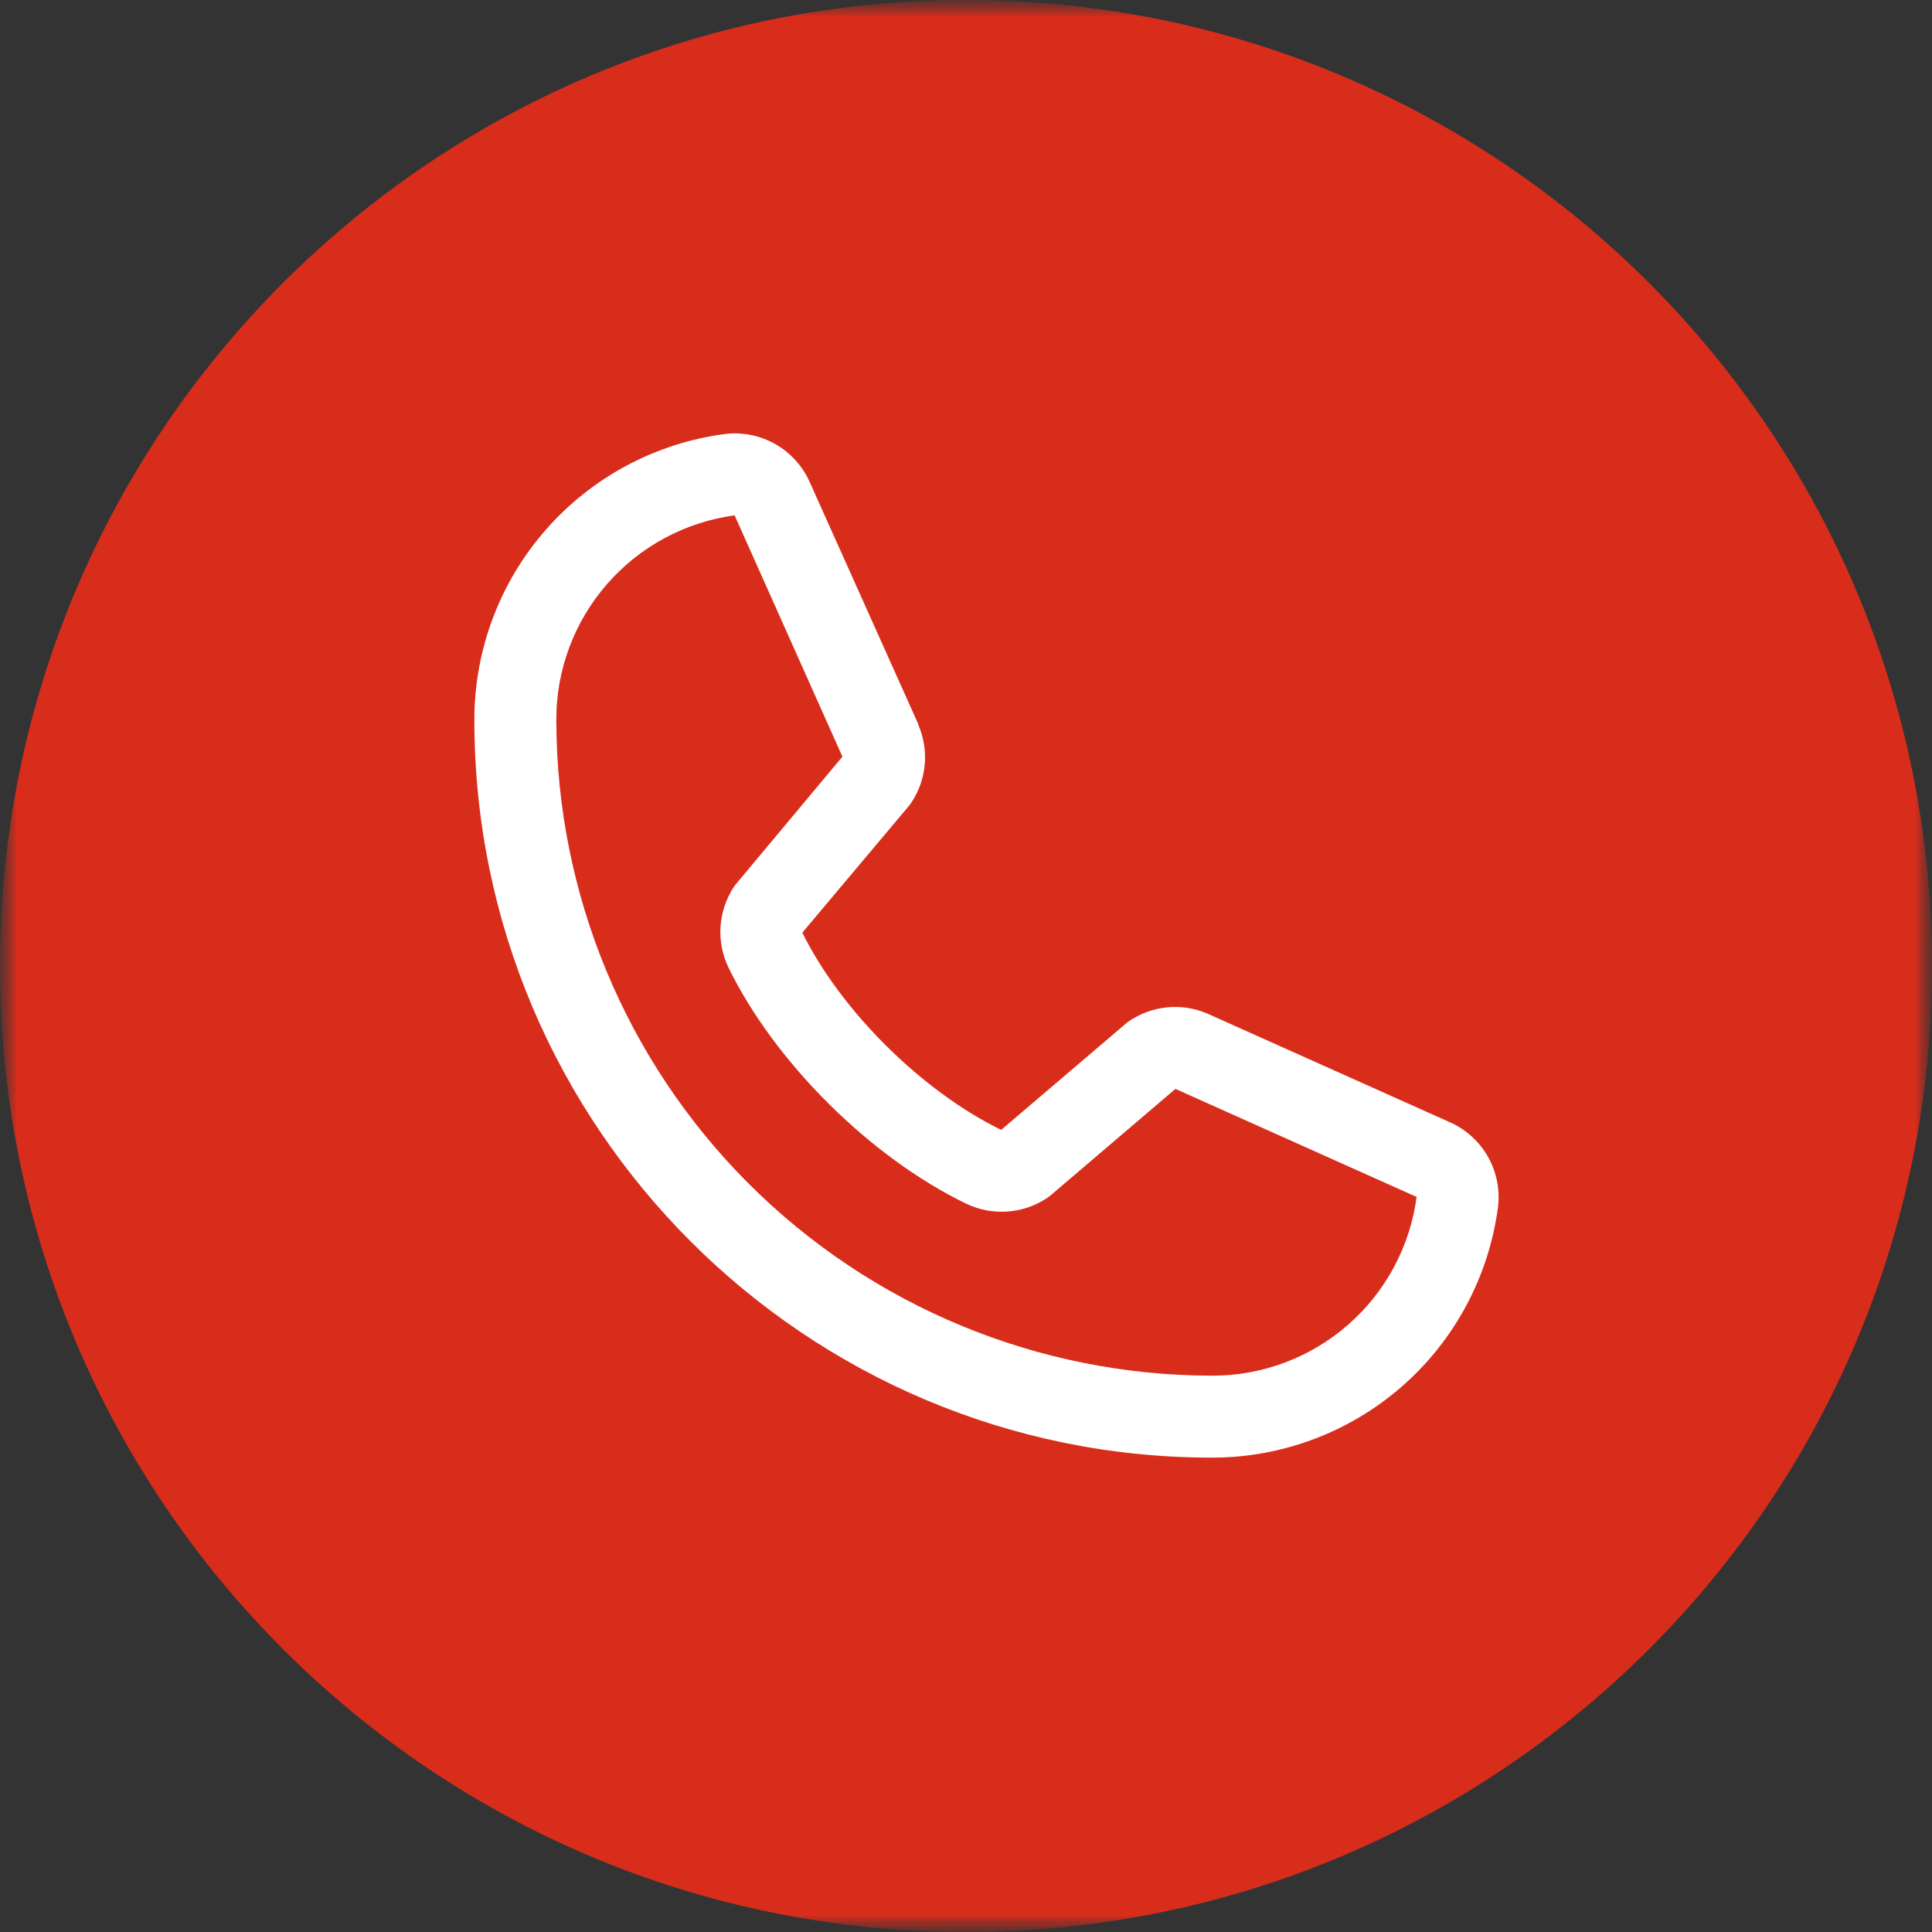 <?xml version="1.0" encoding="UTF-8"?> <svg xmlns="http://www.w3.org/2000/svg" width="56" height="56" viewBox="0 0 56 56" fill="none"><rect x="0" y="0" width="56" height="56" fill="#333333" stroke="none"/><g clip-path="url(#clip0_2290_505)"><mask id="mask0_2290_505" style="mask-type:luminance" maskUnits="userSpaceOnUse" x="0" y="0" width="56" height="56"><path d="M56 0H0V56H56V0Z" fill="white"></path></mask><g mask="url(#mask0_2290_505)"><mask id="mask1_2290_505" style="mask-type:luminance" maskUnits="userSpaceOnUse" x="0" y="0" width="56" height="56"><path d="M56 0H0V56H56V0Z" fill="white"></path></mask><g mask="url(#mask1_2290_505)"><path d="M28 56C43.464 56 56 43.464 56 28C56 12.536 43.464 0 28 0C12.536 0 0 12.536 0 28C0 43.464 12.536 56 28 56Z" fill="#D92D1C"></path><path d="M42.008 32.521L35.015 29.388L34.996 29.379C34.633 29.223 34.237 29.161 33.844 29.197C33.45 29.234 33.073 29.367 32.744 29.587C32.705 29.612 32.668 29.64 32.633 29.67L29.02 32.75C26.731 31.638 24.368 29.293 23.256 27.033L26.34 23.366C26.37 23.328 26.398 23.291 26.425 23.251C26.64 22.924 26.77 22.548 26.804 22.158C26.838 21.768 26.775 21.376 26.621 21.016V20.998L23.479 13.993C23.275 13.523 22.924 13.131 22.48 12.877C22.035 12.622 21.52 12.518 21.012 12.58C19 12.845 17.154 13.832 15.818 15.359C14.481 16.885 13.746 18.846 13.75 20.875C13.75 32.661 23.339 42.25 35.125 42.25C37.154 42.253 39.114 41.518 40.641 40.182C42.167 38.846 43.155 36.999 43.42 34.988C43.482 34.48 43.378 33.965 43.124 33.52C42.869 33.075 42.478 32.725 42.008 32.521ZM35.125 39.875C30.088 39.869 25.258 37.866 21.696 34.304C18.134 30.742 16.131 25.912 16.125 20.875C16.119 19.425 16.642 18.023 17.594 16.931C18.547 15.838 19.864 15.129 21.301 14.937C21.3 14.943 21.3 14.949 21.301 14.955L24.418 21.932L21.35 25.604C21.319 25.64 21.291 25.678 21.265 25.718C21.042 26.061 20.911 26.456 20.885 26.864C20.859 27.272 20.939 27.68 21.117 28.049C22.462 30.799 25.233 33.55 28.013 34.893C28.384 35.07 28.795 35.147 29.205 35.117C29.614 35.087 30.009 34.952 30.351 34.724C30.389 34.698 30.426 34.67 30.461 34.641L34.07 31.562L41.046 34.687C41.046 34.687 41.058 34.687 41.062 34.687C40.873 36.126 40.165 37.446 39.072 38.401C37.98 39.356 36.576 39.88 35.125 39.875Z" fill="white"></path></g></g></g><defs><clipPath id="clip0_2290_505"><rect width="56" height="56" fill="white"></rect></clipPath></defs></svg> 